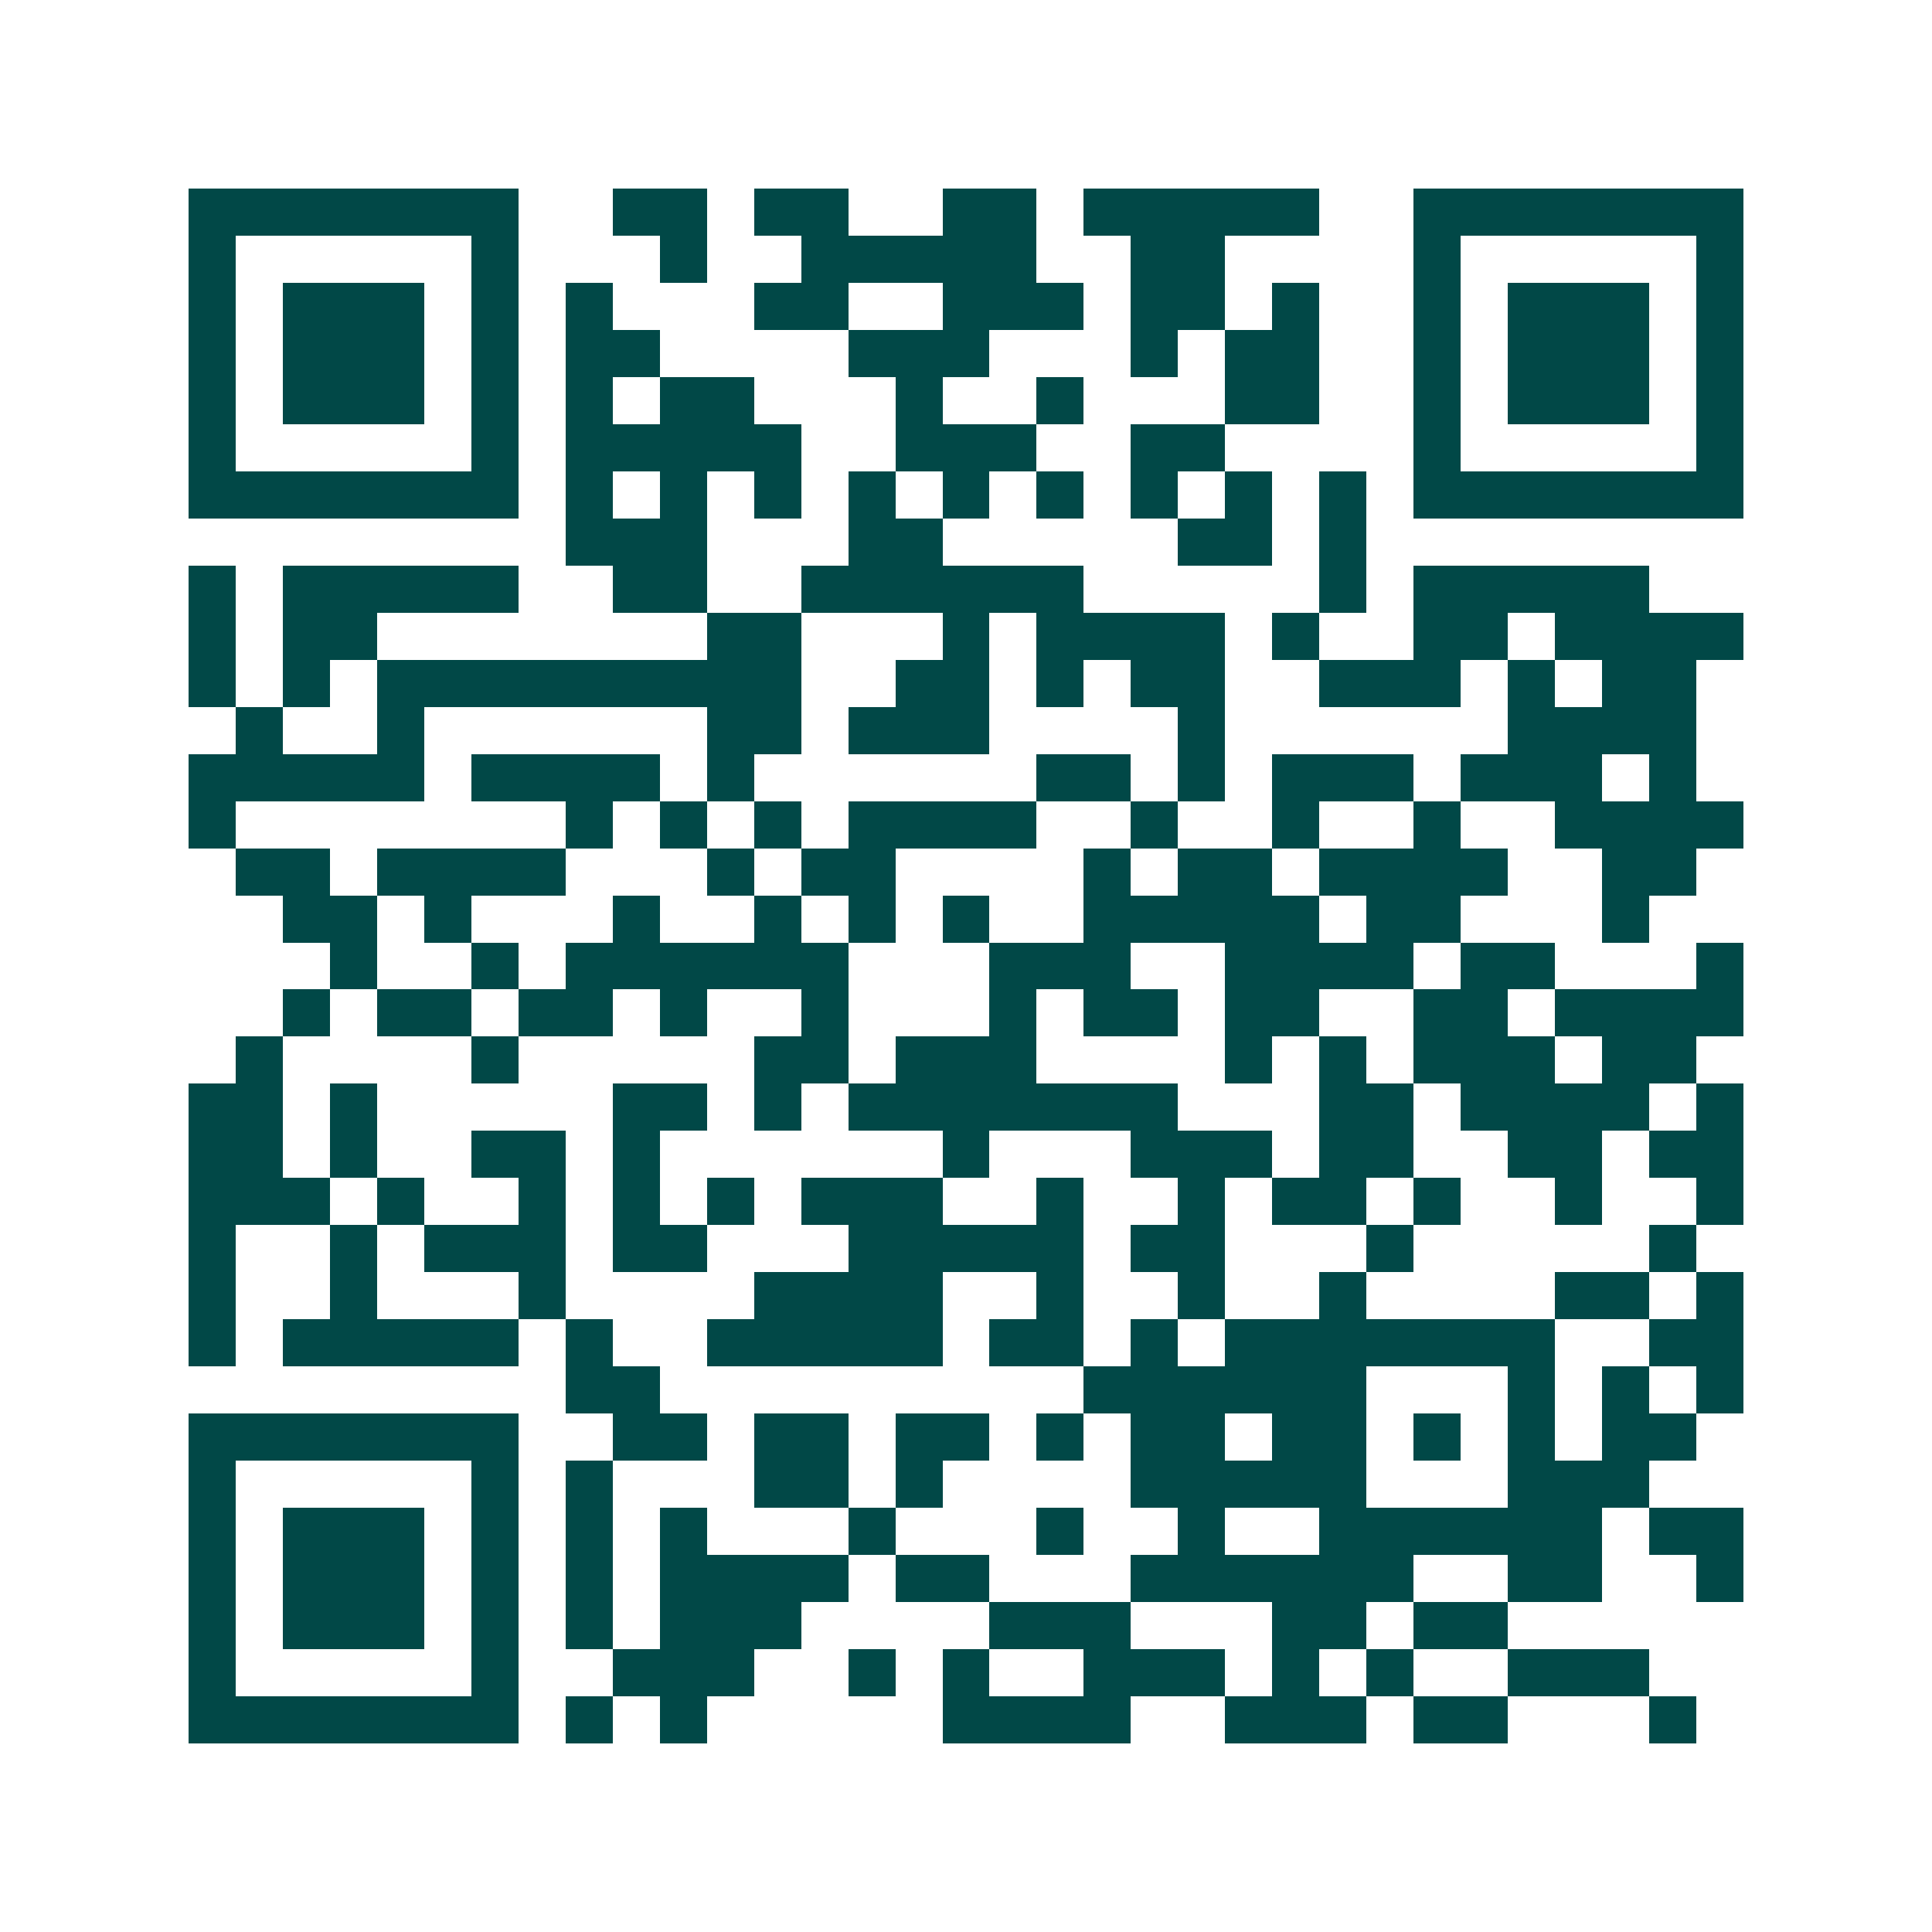 <svg xmlns="http://www.w3.org/2000/svg" width="200" height="200" viewBox="0 0 41 41" shape-rendering="crispEdges"><path fill="#ffffff" d="M0 0h41v41H0z"/><path stroke="#014847" d="M4 4.5h7m2 0h2m1 0h2m2 0h2m1 0h5m2 0h7M4 5.5h1m5 0h1m3 0h1m2 0h5m2 0h2m4 0h1m5 0h1M4 6.5h1m1 0h3m1 0h1m1 0h1m3 0h2m2 0h3m1 0h2m1 0h1m2 0h1m1 0h3m1 0h1M4 7.5h1m1 0h3m1 0h1m1 0h2m4 0h3m3 0h1m1 0h2m2 0h1m1 0h3m1 0h1M4 8.5h1m1 0h3m1 0h1m1 0h1m1 0h2m3 0h1m2 0h1m3 0h2m2 0h1m1 0h3m1 0h1M4 9.5h1m5 0h1m1 0h5m2 0h3m2 0h2m4 0h1m5 0h1M4 10.5h7m1 0h1m1 0h1m1 0h1m1 0h1m1 0h1m1 0h1m1 0h1m1 0h1m1 0h1m1 0h7M12 11.5h3m3 0h2m5 0h2m1 0h1M4 12.5h1m1 0h5m2 0h2m2 0h6m5 0h1m1 0h5M4 13.5h1m1 0h2m7 0h2m3 0h1m1 0h4m1 0h1m2 0h2m1 0h4M4 14.5h1m1 0h1m1 0h9m2 0h2m1 0h1m1 0h2m2 0h3m1 0h1m1 0h2M5 15.5h1m2 0h1m6 0h2m1 0h3m4 0h1m6 0h4M4 16.5h5m1 0h4m1 0h1m6 0h2m1 0h1m1 0h3m1 0h3m1 0h1M4 17.5h1m7 0h1m1 0h1m1 0h1m1 0h4m2 0h1m2 0h1m2 0h1m2 0h4M5 18.5h2m1 0h4m3 0h1m1 0h2m4 0h1m1 0h2m1 0h4m2 0h2M6 19.5h2m1 0h1m3 0h1m2 0h1m1 0h1m1 0h1m2 0h5m1 0h2m3 0h1M7 20.5h1m2 0h1m1 0h6m3 0h3m2 0h4m1 0h2m3 0h1M6 21.5h1m1 0h2m1 0h2m1 0h1m2 0h1m3 0h1m1 0h2m1 0h2m2 0h2m1 0h4M5 22.5h1m4 0h1m5 0h2m1 0h3m4 0h1m1 0h1m1 0h3m1 0h2M4 23.5h2m1 0h1m5 0h2m1 0h1m1 0h7m3 0h2m1 0h4m1 0h1M4 24.5h2m1 0h1m2 0h2m1 0h1m6 0h1m3 0h3m1 0h2m2 0h2m1 0h2M4 25.5h3m1 0h1m2 0h1m1 0h1m1 0h1m1 0h3m2 0h1m2 0h1m1 0h2m1 0h1m2 0h1m2 0h1M4 26.5h1m2 0h1m1 0h3m1 0h2m3 0h5m1 0h2m3 0h1m5 0h1M4 27.5h1m2 0h1m3 0h1m4 0h4m2 0h1m2 0h1m2 0h1m4 0h2m1 0h1M4 28.5h1m1 0h5m1 0h1m2 0h5m1 0h2m1 0h1m1 0h7m2 0h2M12 29.5h2m9 0h6m3 0h1m1 0h1m1 0h1M4 30.5h7m2 0h2m1 0h2m1 0h2m1 0h1m1 0h2m1 0h2m1 0h1m1 0h1m1 0h2M4 31.5h1m5 0h1m1 0h1m3 0h2m1 0h1m4 0h5m3 0h3M4 32.5h1m1 0h3m1 0h1m1 0h1m1 0h1m3 0h1m3 0h1m2 0h1m2 0h6m1 0h2M4 33.5h1m1 0h3m1 0h1m1 0h1m1 0h4m1 0h2m3 0h6m2 0h2m2 0h1M4 34.5h1m1 0h3m1 0h1m1 0h1m1 0h3m4 0h3m3 0h2m1 0h2M4 35.5h1m5 0h1m2 0h3m2 0h1m1 0h1m2 0h3m1 0h1m1 0h1m2 0h3M4 36.5h7m1 0h1m1 0h1m5 0h4m2 0h3m1 0h2m3 0h1"/></svg>

